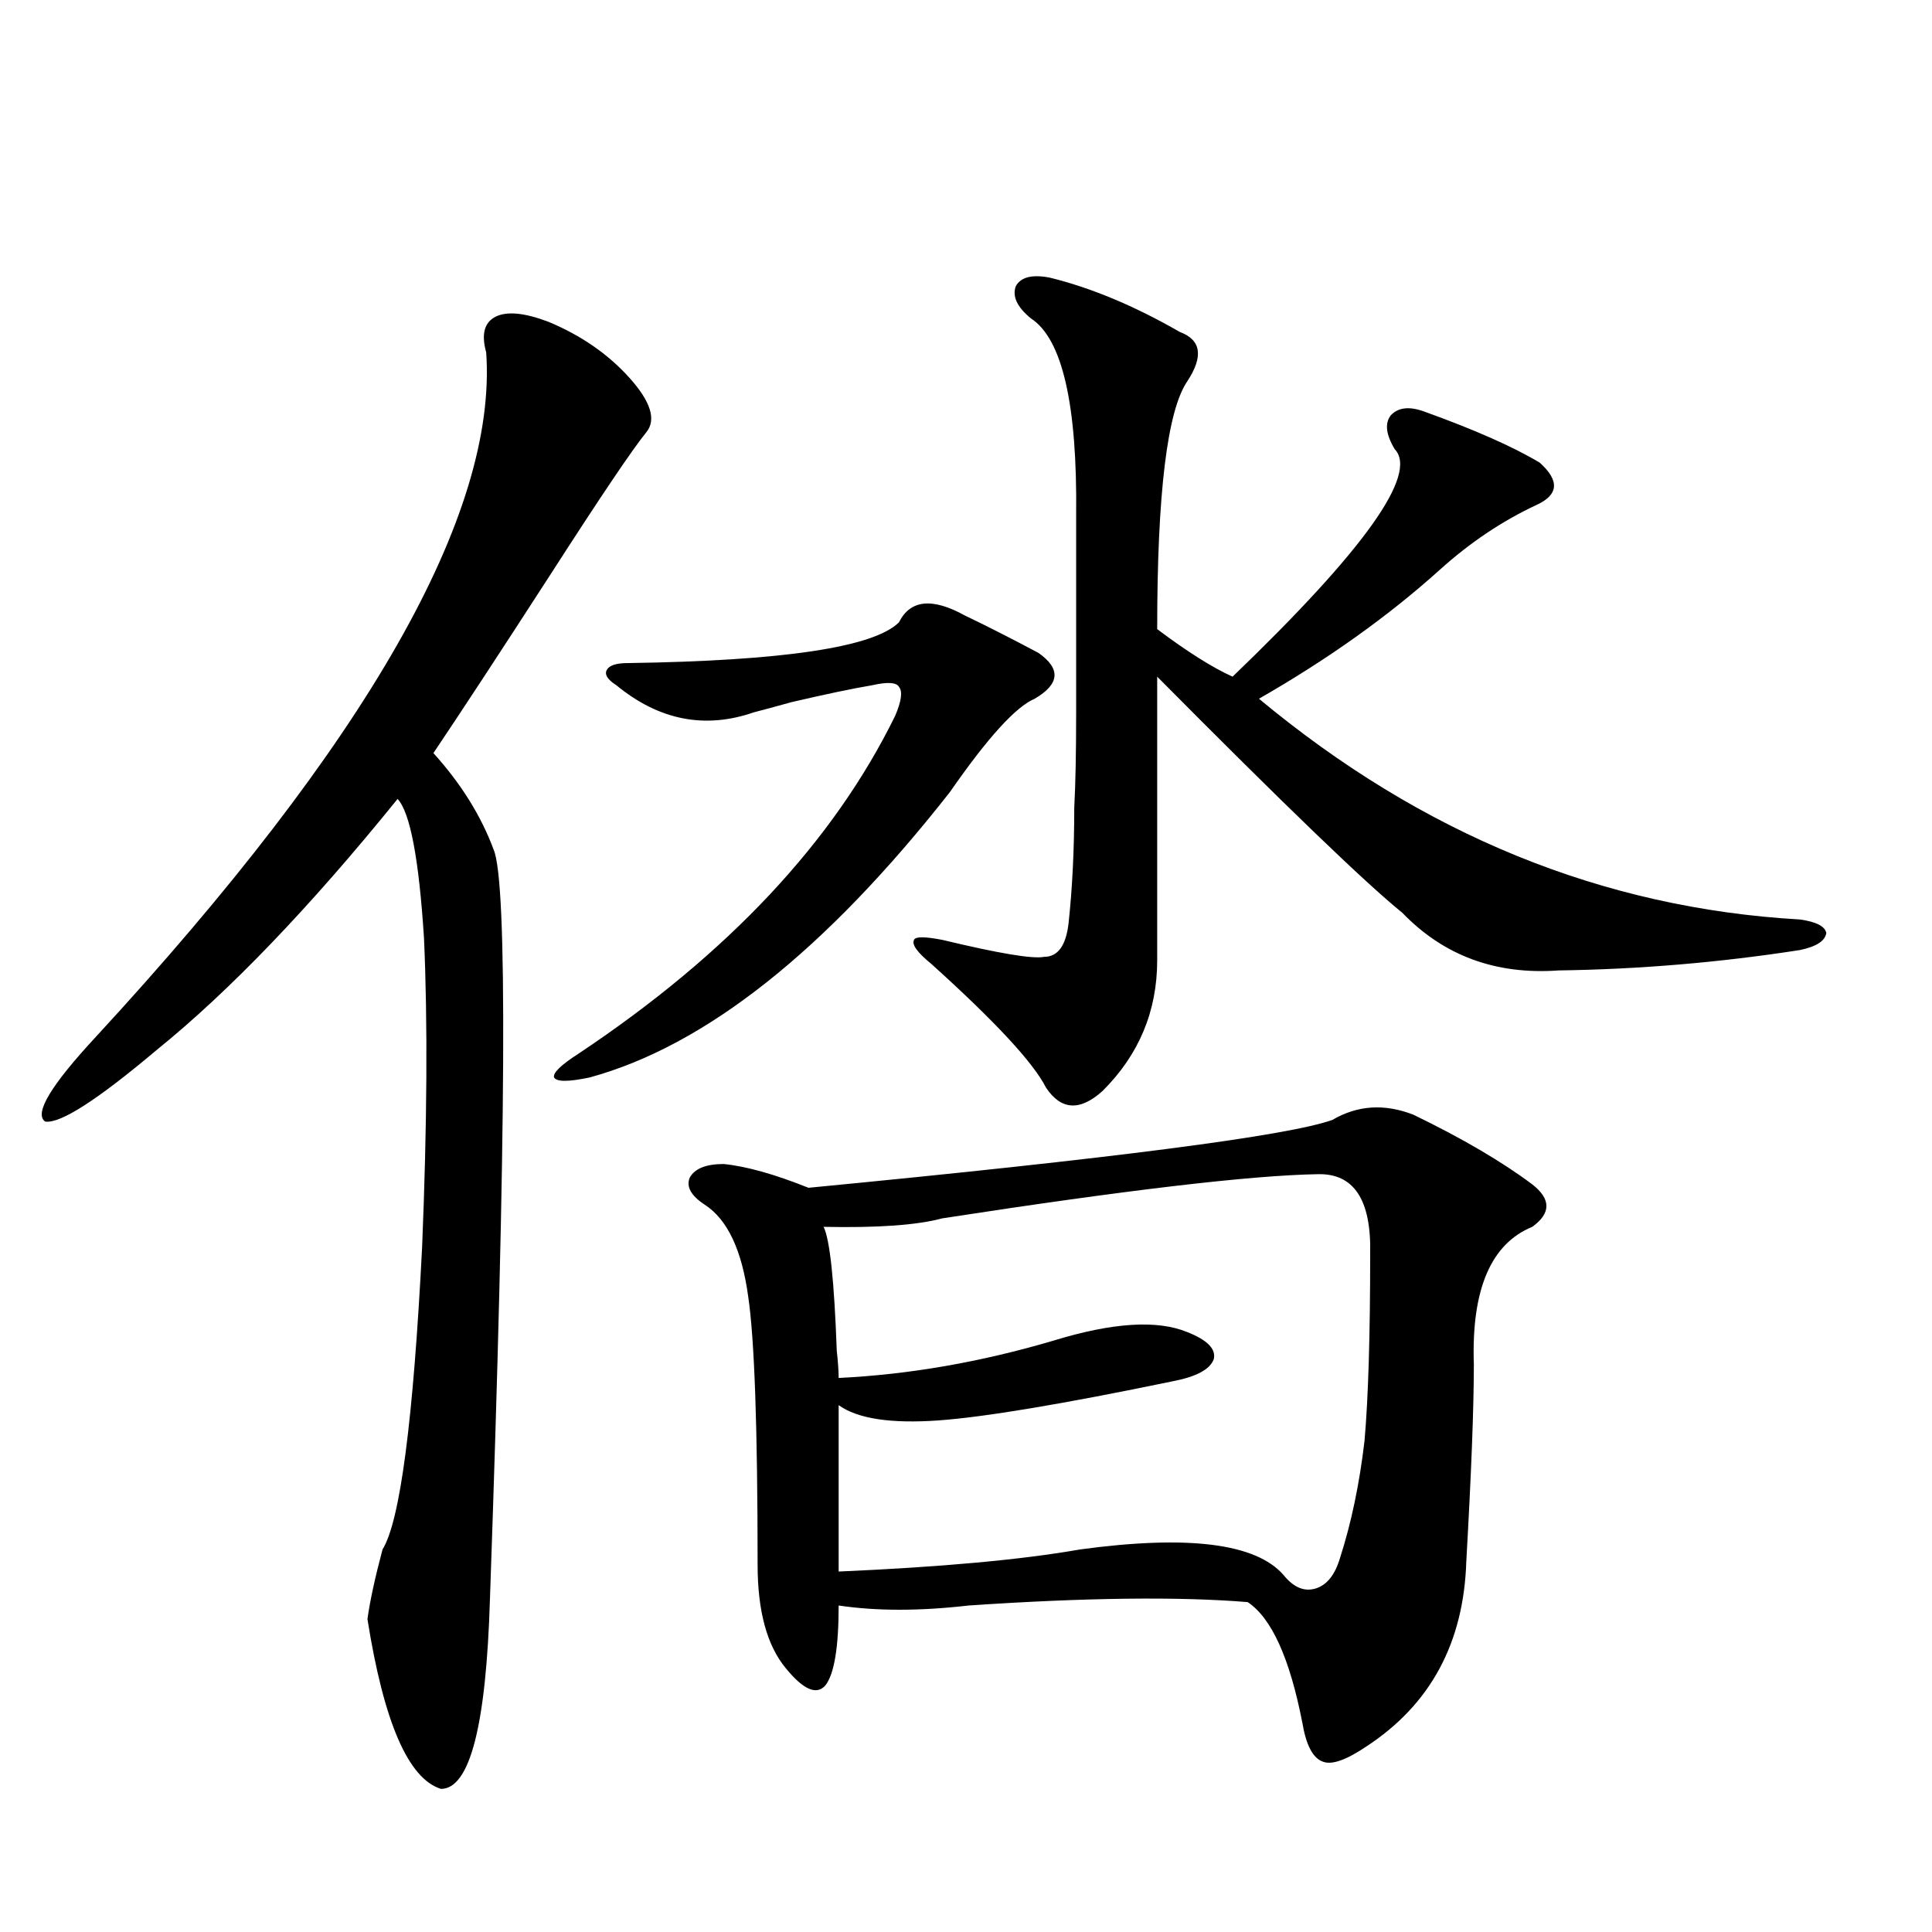 <?xml version="1.0" encoding="utf-8"?>
<!-- Generator: Adobe Illustrator 16.0.0, SVG Export Plug-In . SVG Version: 6.00 Build 0)  -->
<!DOCTYPE svg PUBLIC "-//W3C//DTD SVG 1.1//EN" "http://www.w3.org/Graphics/SVG/1.1/DTD/svg11.dtd">
<svg version="1.1" id="图层_1" xmlns="http://www.w3.org/2000/svg" xmlns:xlink="http://www.w3.org/1999/xlink" x="0px" y="0px"
	 width="1000px" height="1000px" viewBox="0 0 1000 1000" enable-background="new 0 0 1000 1000" xml:space="preserve">
<path d="M283.847,166.551c16.905,7.031,30.884,16.699,41.95,29.004c11.052,12.305,13.979,21.685,8.78,28.125
	c-7.164,8.789-23.749,33.398-49.755,73.828c-25.365,39.263-45.532,70.024-60.486,92.285c14.299,15.82,24.71,32.52,31.219,50.098
	c7.149,17.002,6.494,146.201-1.951,387.598c-1.951,65.616-10.411,98.438-25.365,98.438c-16.92-5.273-29.603-34.579-38.048-87.891
	c1.296-9.365,3.902-21.382,7.805-36.035c9.101-14.639,15.93-66.797,20.487-156.445c2.592-63.281,2.927-116.592,0.976-159.961
	c-2.606-41.006-7.164-65.039-13.658-72.07c-45.532,56.25-87.162,99.619-124.875,130.078c-30.578,25.791-49.755,38.096-57.56,36.914
	c-5.854-4.092,2.927-18.745,26.341-43.945c140.484-152.339,207.8-270.4,201.946-354.199c-2.606-9.365-0.976-15.518,4.878-18.457
	C262.384,160.989,271.484,161.868,283.847,166.551z M499.451,318.602c11.052,5.273,23.734,11.729,38.048,19.336
	c11.707,8.213,11.052,16.123-1.951,23.73c-9.756,4.106-24.39,20.215-43.901,48.34c-64.389,82.041-126.506,131.26-186.337,147.656
	c-11.066,2.349-17.24,2.349-18.536,0c-0.655-2.334,3.567-6.44,12.683-12.305c77.392-51.553,132.024-109.863,163.898-174.902
	c3.247-7.607,3.902-12.593,1.951-14.941c-1.311-2.334-5.854-2.637-13.658-0.879c-10.411,1.758-24.39,4.697-41.95,8.789
	c-8.46,2.349-14.969,4.106-19.512,5.273c-25.365,8.789-49.114,4.106-71.218-14.063c-4.558-2.925-6.188-5.562-4.878-7.91
	c1.296-2.334,4.878-3.516,10.731-3.516c80.639-1.167,127.467-8.198,140.484-21.094C471.159,310.403,482.531,309.236,499.451,318.602
	z M731.641,577c25.365,12.305,45.853,24.321,61.462,36.035c9.756,7.622,9.756,14.941,0,21.973
	c-21.463,8.789-31.554,32.52-30.243,71.191c0,22.275-1.311,56.25-3.902,101.953c-1.311,42.188-18.536,74.117-51.706,95.801
	c-10.411,7.031-17.896,9.668-22.438,7.91c-5.213-1.758-8.78-8.5-10.731-20.215c-6.509-33.398-15.944-54.203-28.292-62.402
	c-35.776-2.925-83.9-2.334-144.387,1.758c-25.365,2.926-47.804,2.926-67.315,0c0,21.671-2.286,35.445-6.829,41.309
	c-4.558,5.273-11.387,2.335-20.487-8.789c-9.756-11.728-14.634-29.594-14.634-53.613c0-70.889-1.631-117.183-4.878-138.867
	c-3.262-24.019-10.731-39.839-22.438-47.461c-7.164-4.683-9.756-9.365-7.805-14.063c2.592-4.683,8.445-7.031,17.561-7.031
	c11.707,1.182,26.341,5.273,43.901,12.305c158.045-15.229,248.439-26.943,271.213-35.156
	C702.693,572.029,716.672,571.15,731.641,577z M681.886,607.762c-34.48,0.591-99.189,8.213-194.142,22.852
	c-13.018,3.516-33.505,4.985-61.462,4.395c3.247,6.455,5.519,27.837,6.829,64.16c0.641,5.864,0.976,10.547,0.976,14.063
	c36.417-1.758,73.489-8.198,111.217-19.336c30.563-9.365,53.657-10.835,69.267-4.395c10.396,4.106,14.954,8.789,13.658,14.063
	c-1.951,5.273-9.115,9.092-21.463,11.426c-56.584,11.729-96.918,18.457-120.973,20.215c-24.725,1.758-41.95-0.879-51.706-7.91
	v86.133c53.322-2.334,94.952-6.152,124.875-11.426c55.929-7.607,91.05-3.213,105.363,13.184c5.198,6.455,10.731,8.789,16.585,7.031
	s10.076-7.031,12.683-15.82c5.854-18.154,10.076-38.369,12.683-60.645c1.951-22.261,2.927-54.492,2.927-96.68
	C709.843,620.945,700.742,607.186,681.886,607.762z M543.353,143.699c21.463,5.273,43.901,14.653,67.315,28.125
	c11.052,4.106,12.348,12.607,3.902,25.488c-10.411,15.244-15.609,58.008-15.609,128.32c15.609,11.729,28.612,19.927,39.023,24.609
	c68.291-65.615,96.248-104.878,83.9-117.773c-4.558-7.607-5.213-13.472-1.951-17.578c3.902-4.092,9.756-4.683,17.561-1.758
	c26.006,9.38,45.853,18.169,59.511,26.367c10.396,9.38,9.756,16.699-1.951,21.973c-17.561,8.213-34.146,19.336-49.755,33.398
	c-26.676,24.033-57.895,46.294-93.656,66.797c84.541,70.313,177.877,108.408,279.993,114.258c8.445,1.182,13.003,3.516,13.658,7.031
	c-0.655,4.106-5.213,7.031-13.658,8.789c-41.63,6.455-83.26,9.971-124.875,10.547c-32.529,2.349-59.511-7.607-80.974-29.883
	c-18.871-15.229-61.142-55.947-126.826-122.168V497.02c0,26.367-9.436,48.931-28.292,67.676
	c-11.707,10.547-21.463,9.971-29.268-1.758c-6.509-12.881-26.341-34.277-59.511-64.16c-7.164-5.85-10.091-9.956-8.78-12.305
	c0.641-1.758,5.519-1.758,14.634,0c29.268,7.031,46.828,9.971,52.682,8.789c7.149,0,11.372-5.85,12.683-17.578
	c1.951-18.154,2.927-38.081,2.927-59.766c0.641-11.714,0.976-28.125,0.976-49.219c0-15.82,0-49.795,0-101.953
	c0.641-57.417-7.164-91.406-23.414-101.953c-7.164-5.85-9.756-11.426-7.805-16.699C528.384,143.411,534.237,141.941,543.353,143.699
	z"/>
</svg>
